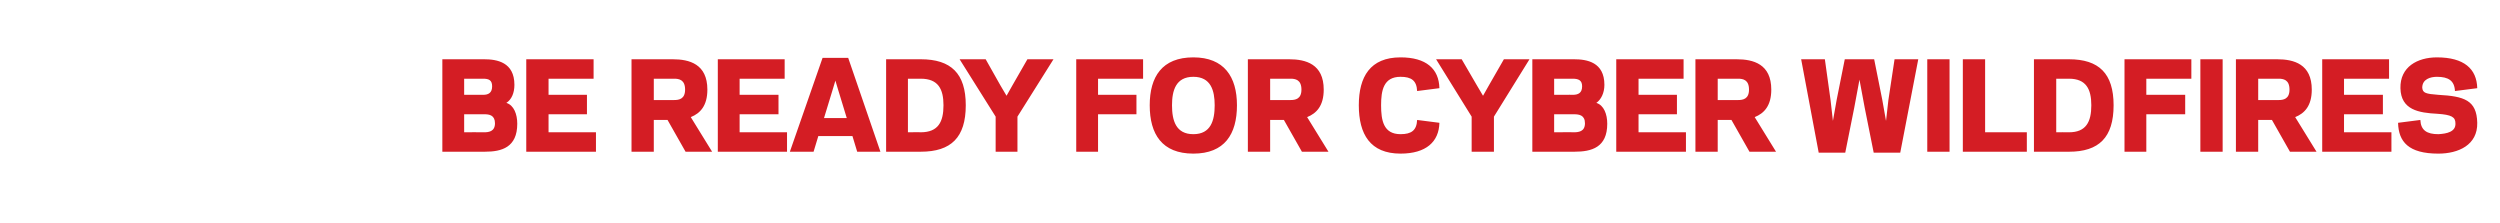 <?xml version="1.0" standalone="no"?><!DOCTYPE svg PUBLIC "-//W3C//DTD SVG 1.1//EN" "http://www.w3.org/Graphics/SVG/1.1/DTD/svg11.dtd"><svg xmlns="http://www.w3.org/2000/svg" version="1.1" width="527.3px" height="47px" viewBox="0 -2 527.3 47" style="top:-2px"><desc>Be ready for cyber wildfires</desc><defs/><g id="Polygon113970"><path d="m93.3 30l0-19.5c0 0 8.8 0 8.8 0c2.7 0 6.4.6 6.4 5.4c0 1.7-.6 3.1-1.7 3.8c1.6.5 2.3 2.4 2.3 4.4c0 5-3.3 5.9-6.8 5.9c-.05 0-9 0-9 0zm8.8-4.1c.9 0 2.3-.1 2.3-1.9c0-1.7-1.2-1.9-2.2-1.9c-.05 0-4.3 0-4.3 0l0 3.8c0 0 4.15-.03 4.2 0zm-4.2-11.3l0 3.4c0 0 3.95-.03 4 0c1.1 0 1.9-.4 1.9-1.8c0-1.3-.7-1.6-1.9-1.6c-.05.02-4 0-4 0zm27.3-4.1l0 4.1l-9.5 0l0 3.4l8.1 0l0 4.1l-8.1 0l0 3.8l10 0l0 4.1l-14.7 0l0-19.5l14.2 0zm12.7 19.5l-4.7 0l0-19.5c0 0 8.67 0 8.7 0c3.5 0 7.3 1 7.3 6.4c0 3.4-1.5 5-3.5 5.8c.02 0 4.5 7.3 4.5 7.3l-5.6 0l-3.8-6.7l-2.9 0l0 6.7zm4.3-10.9c1 0 2.3-.2 2.3-2.2c0-2.1-1.3-2.3-2.3-2.3c.02.02-4.3 0-4.3 0l0 4.5c0 0 4.32.02 4.3 0zm23.3-8.6l0 4.1l-9.5 0l0 3.4l8.2 0l0 4.1l-8.2 0l0 3.8l10 0l0 4.1l-14.6 0l0-19.5l14.1 0zm14.3 16.2l-7.2 0l-1 3.3l-5 0l6.9-19.8l5.4 0l6.8 19.8l-4.9 0l-1-3.3zm-6-3.8l4.8 0l-1.8-5.9l-.6-2l-.6 2l-1.8 5.9zm13.1 7.1l0-19.5c0 0 7.35 0 7.3 0c6.4 0 9.5 3 9.5 9.7c0 6.8-3.1 9.8-9.5 9.8c.05 0-7.3 0-7.3 0zm7.3-4.1c3.7 0 4.8-2.2 4.8-5.7c0-3.4-1.1-5.6-4.8-5.6c.05.02-2.7 0-2.7 0l0 11.3c0 0 2.75-.03 2.7 0zm13.7-15.4l3.1 5.5l1.3 2.2l1.3-2.3l3.1-5.4l5.5 0l-7.6 12.1l0 7.4l-4.6 0l0-7.4l-7.6-12.1l5.5 0zm23.7 19.5l-4.6 0l0-19.5l14.1 0l0 4.1l-9.5 0l0 3.4l8.1 0l0 4.1l-8.1 0l0 7.9zm10.9-9.8c0-6 2.6-10.1 9.2-10.1c6.5 0 9.2 4.1 9.2 10.1c0 6.1-2.6 10.2-9.2 10.2c-6.6 0-9.2-4.1-9.2-10.2zm4.7 0c0 3.2.8 6.1 4.5 6.1c3.7 0 4.5-2.9 4.5-6.1c0-3.1-.8-6-4.5-6c-3.7 0-4.5 2.9-4.5 6zm20.7 9.8l-4.7 0l0-19.5c0 0 8.67 0 8.7 0c3.5 0 7.3 1 7.3 6.4c0 3.4-1.5 5-3.5 5.8c.02 0 4.5 7.3 4.5 7.3l-5.6 0l-3.8-6.7l-2.9 0l0 6.7zm4.3-10.9c1 0 2.3-.2 2.3-2.2c0-2.1-1.3-2.3-2.3-2.3c.02.02-4.3 0-4.3 0l0 4.5c0 0 4.32.02 4.3 0zm23.2 7.2c2.3 0 3.4-.8 3.5-3c0 0 4.7.6 4.7.6c-.1 4-2.8 6.5-8.2 6.5c-6.4 0-8.8-4.1-8.8-10.2c0-6 2.4-10.1 8.8-10.1c5.4 0 8.1 2.4 8.2 6.5c0 0-4.7.6-4.7.6c-.1-2.2-1.2-3-3.5-3c-3.6 0-4.1 2.9-4.1 6c0 3.2.5 6.1 4.1 6.1zm12.9-15.8l3.2 5.5l1.3 2.2l1.3-2.3l3.1-5.4l5.4 0l-7.5 12.1l0 7.4l-4.7 0l0-7.4l-7.5-12.1l5.4 0zm14.9 19.5l0-19.5c0 0 8.8 0 8.8 0c2.7 0 6.4.6 6.4 5.4c0 1.7-.7 3.1-1.7 3.8c1.6.5 2.3 2.4 2.3 4.4c0 5-3.3 5.9-6.9 5.9c.05 0-8.9 0-8.9 0zm8.7-4.1c1 0 2.4-.1 2.4-1.9c0-1.7-1.2-1.9-2.3-1.9c.05 0-4.2 0-4.2 0l0 3.8c0 0 4.15-.03 4.1 0zm-4.1-11.3l0 3.4c0 0 3.95-.03 3.9 0c1.2 0 2-.4 2-1.8c0-1.3-.8-1.6-2-1.6c.05.02-3.9 0-3.9 0zm27.3-4.1l0 4.1l-9.5 0l0 3.4l8.1 0l0 4.1l-8.1 0l0 3.8l10 0l0 4.1l-14.7 0l0-19.5l14.2 0zm7.2 19.5l-4.7 0l0-19.5c0 0 8.67 0 8.7 0c3.5 0 7.3 1 7.3 6.4c0 3.4-1.5 5-3.5 5.8c.02 0 4.5 7.3 4.5 7.3l-5.6 0l-3.8-6.7l-2.9 0l0 6.7zm4.3-10.9c1 0 2.3-.2 2.3-2.2c0-2.1-1.3-2.3-2.3-2.3c.02.02-4.3 0-4.3 0l0 4.5c0 0 4.32.02 4.3 0zm25.6-4.3l-1.1 5.9l-1.9 9.5l-5.6 0l-3.7-19.7l5 0l1.2 8.6l.5 4.4l.8-4.5l1.7-8.5l6.2 0l1.7 8.5l.8 4.5l.5-4.4l1.3-8.6l5 0l-3.8 19.7l-5.6 0l-1.9-9.5l-1.1-5.9zm19 15.2l-4.7 0l0-19.5l4.7 0l0 19.5zm7.5-4.1l8.8 0l0 4.1l-13.5 0l0-19.5l4.7 0l0 15.4zm10.3 4.1l0-19.5c0 0 7.37 0 7.4 0c6.3 0 9.4 3 9.4 9.7c0 6.8-3.1 9.8-9.4 9.8c-.03 0-7.4 0-7.4 0zm7.4-4.1c3.6 0 4.7-2.2 4.7-5.7c0-3.4-1.1-5.6-4.7-5.6c-.03.02-2.7 0-2.7 0l0 11.3c0 0 2.67-.03 2.7 0zm16.3 4.1l-4.6 0l0-19.5l14.1 0l0 4.1l-9.5 0l0 3.4l8.2 0l0 4.1l-8.2 0l0 7.9zm16.1 0l-4.7 0l0-19.5l4.7 0l0 19.5zm7.5 0l-4.7 0l0-19.5c0 0 8.67 0 8.7 0c3.5 0 7.3 1 7.3 6.4c0 3.4-1.5 5-3.5 5.8c.02 0 4.5 7.3 4.5 7.3l-5.6 0l-3.8-6.7l-2.9 0l0 6.7zm4.3-10.9c1 0 2.3-.2 2.3-2.2c0-2.1-1.3-2.3-2.3-2.3c.02.02-4.3 0-4.3 0l0 4.5c0 0 4.32.02 4.3 0zm23.3-8.6l0 4.1l-9.5 0l0 3.4l8.2 0l0 4.1l-8.2 0l0 3.8l10 0l0 4.1l-14.6 0l0-19.5l14.1 0zm1.9 13.4c0 0 4.7-.6 4.7-.6c.1 2.2 1.4 3 3.8 3c1.8-.1 3.7-.5 3.6-2.3c0-1.3-.8-1.8-3.8-2c-3.9-.2-7.7-.8-7.8-5.4c-.1-4.5 3.6-6.5 7.7-6.5c5.7 0 8.4 2.4 8.5 6.5c0 0-4.7.6-4.7.6c-.1-2.2-1.4-3-3.8-3c-1.4 0-3.1.5-3.1 2.3c.1 1.1.7 1.3 3.4 1.5c5.4.3 8.1 1.1 8.2 5.9c.1 4.7-4 6.5-8.2 6.5c-6.3 0-8.4-2.5-8.5-6.5z" stroke="none" fill="#d41d24"/></g></svg>